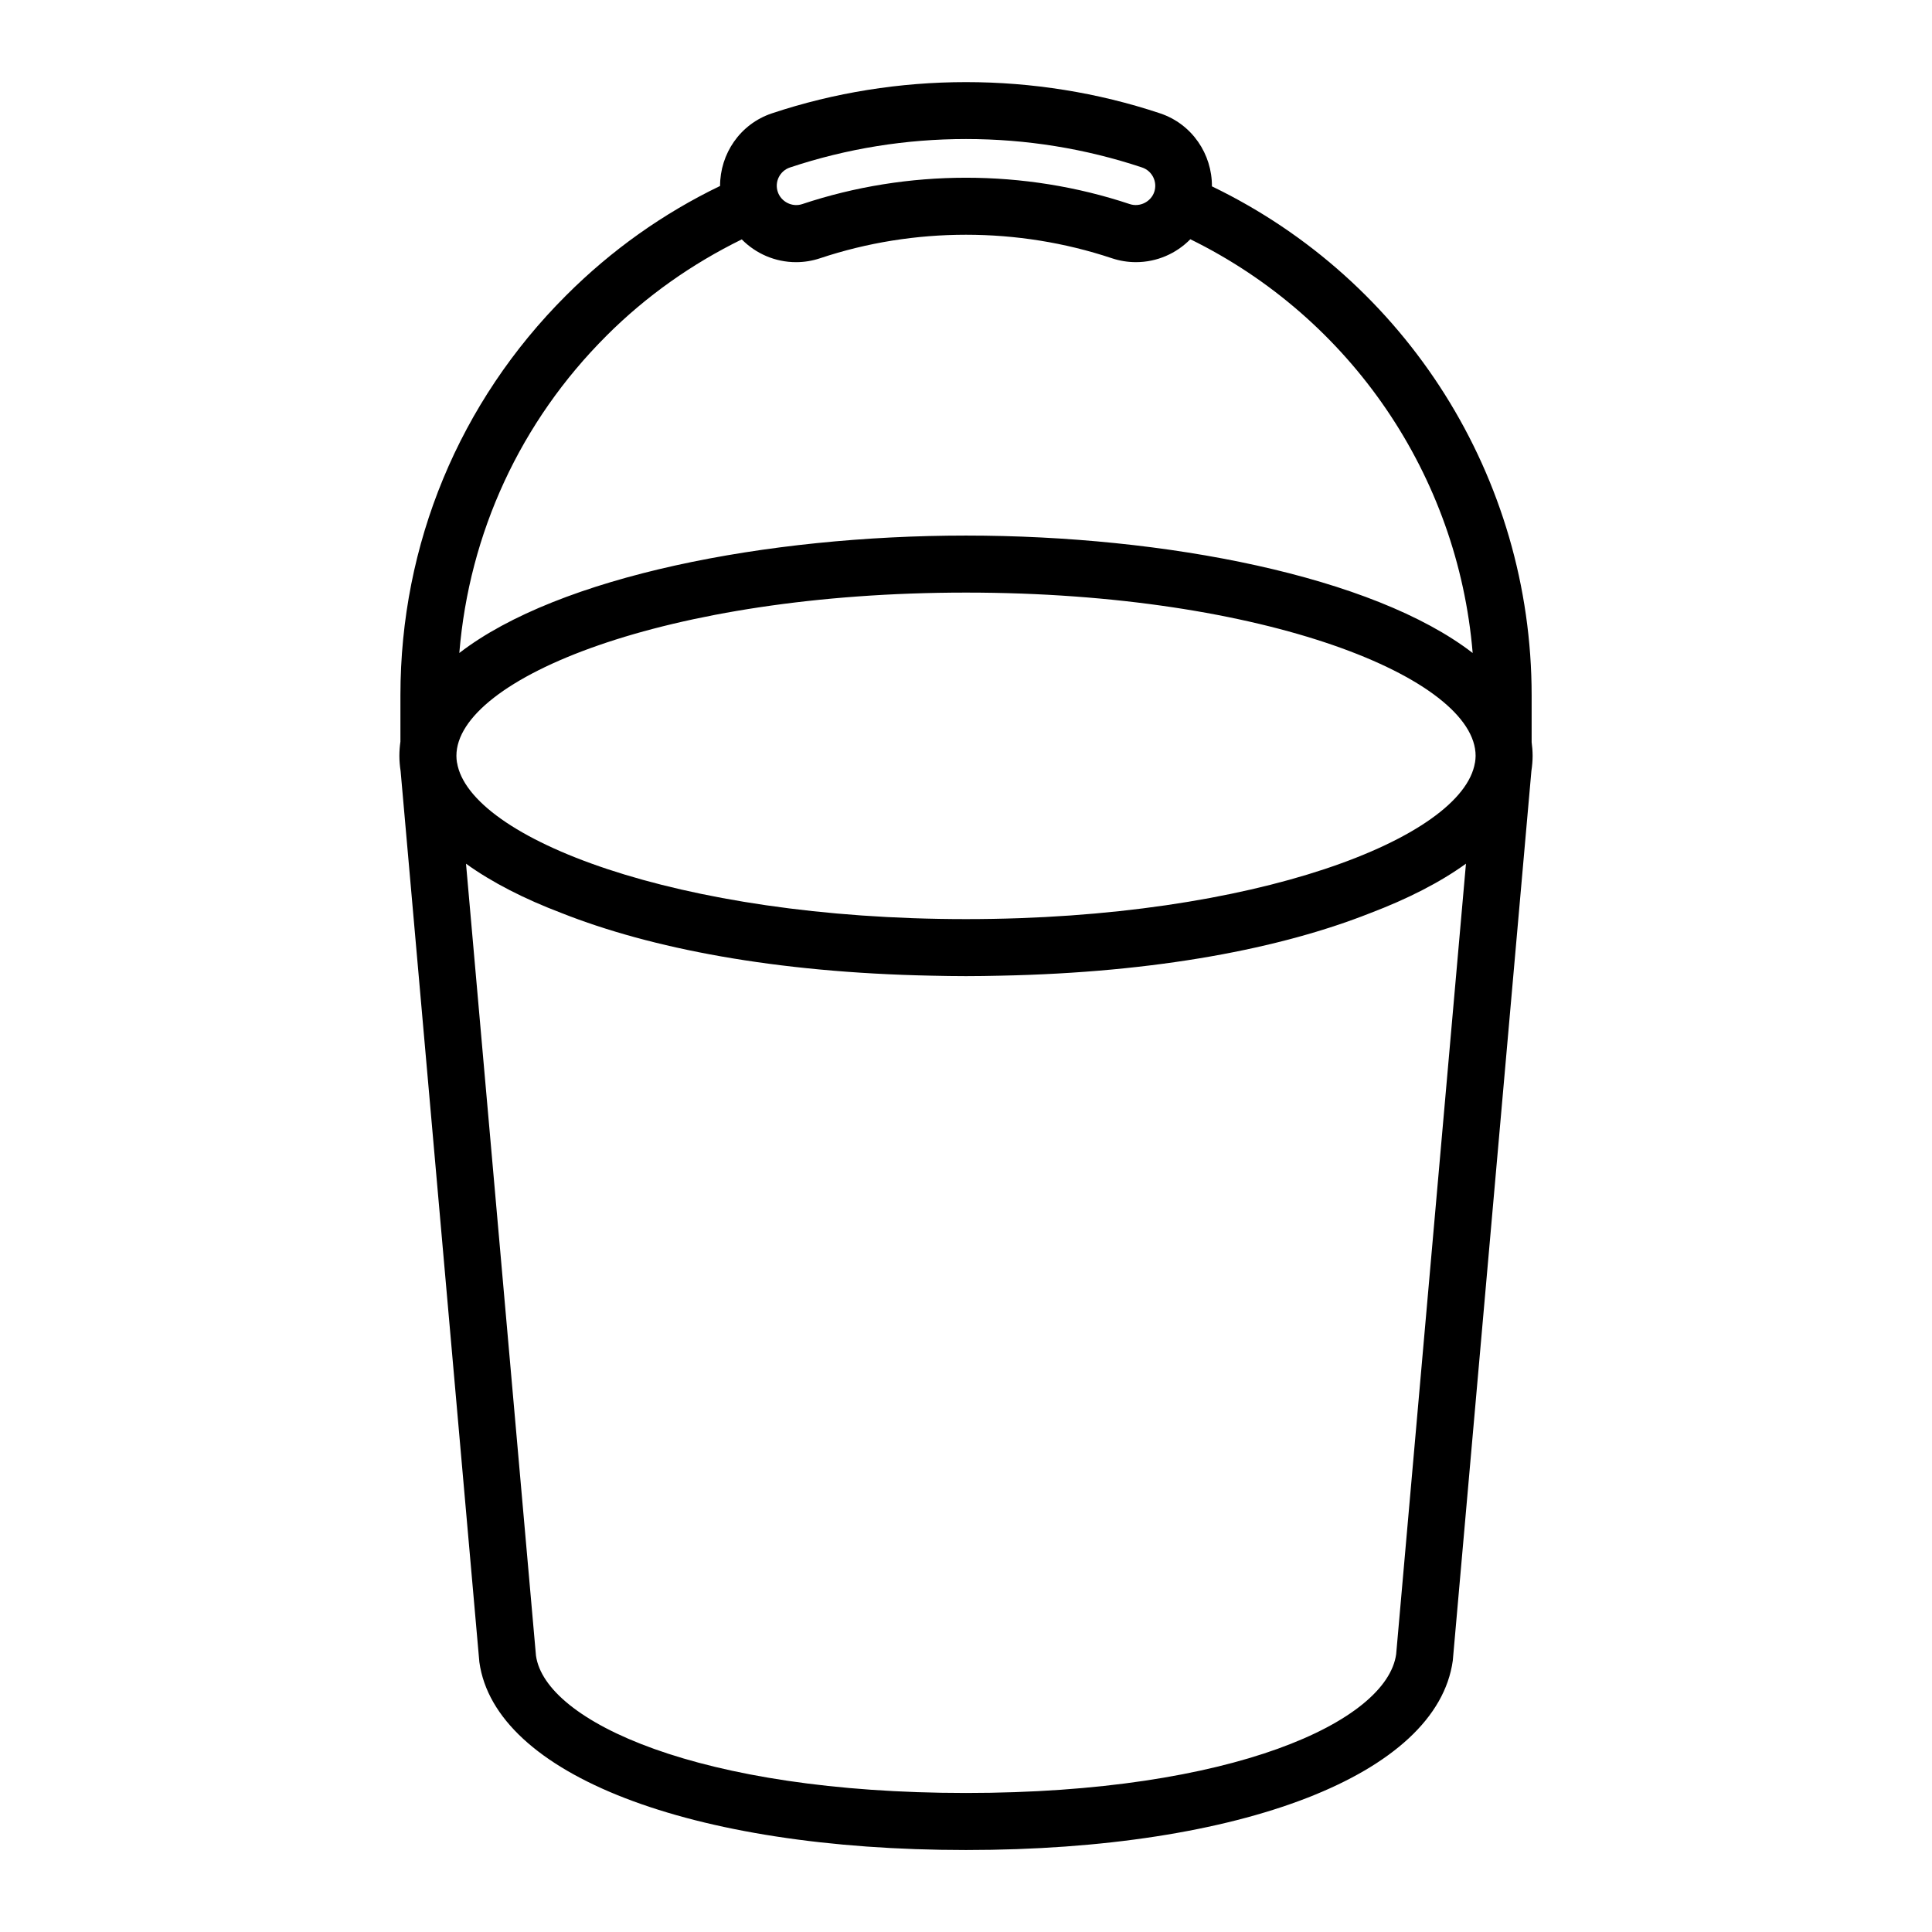 <?xml version="1.0" encoding="UTF-8"?>
<!-- Uploaded to: SVG Repo, www.svgrepo.com, Generator: SVG Repo Mixer Tools -->
<svg fill="#000000" width="800px" height="800px" version="1.1" viewBox="144 144 512 512" xmlns="http://www.w3.org/2000/svg">
 <path d="m549.9 340.59v-12.324c0-57.711-33.094-109.96-84.727-134.88 0.055-8.52-5.231-16.504-13.738-19.348-33.102-11.035-69.758-11.035-102.87 0-8.473 2.832-13.75 10.766-13.738 19.246-15.078 7.269-28.789 16.992-40.793 29-28.324 28.273-43.918 65.914-43.918 105.99v12.262c-0.176 1.238-0.277 2.5-0.277 3.777 0 1.367 0.125 2.711 0.328 4.031l20.867 236.12c4.125 29.789 55.957 49.809 128.96 49.809s124.84-20.02 129.01-50.191l20.828-235.74c0.195-1.324 0.328-2.664 0.328-4.031-0.004-1.258-0.105-2.492-0.27-3.715zm-15 5.492h-0.016c-3.254 20.035-58.227 41.492-134.88 41.492-76.66 0-131.63-21.457-134.89-41.492h-0.016c-0.09-0.594-0.145-1.184-0.145-1.773 0-20.465 55.465-43.266 135.05-43.266 79.586 0 135.05 22.801 135.05 43.266-0.004 0.59-0.066 1.176-0.156 1.773zm-181.55-157.7c15.008-5.004 30.699-7.539 46.652-7.539 15.949 0 31.645 2.535 46.648 7.535 2.68 0.891 4.133 3.797 3.246 6.469-0.875 2.613-3.805 4.117-6.473 3.246-27.953-9.324-58.879-9.324-86.836 0-2.664 0.887-5.598-0.629-6.469-3.246-0.902-2.668 0.555-5.574 3.231-6.465zm-48.633 44.598c10.57-10.57 22.66-19.055 35.859-25.539 3.719 3.769 8.844 6.035 14.383 6.035 2.176 0 4.332-0.352 6.402-1.047 24.863-8.293 52.402-8.293 77.273 0 2.074 0.691 4.227 1.043 6.398 1.043 5.562 0 10.699-2.281 14.418-6.07 42.578 20.914 70.91 62.59 74.824 109.65-26.359-20.359-81.508-31.121-134.27-31.121-52.77 0-107.91 10.762-134.28 31.121 2.606-31.785 16.195-61.309 38.996-84.07zm209.28 349.4c-2.473 17.828-43.262 36.777-114 36.777s-111.52-18.949-113.96-36.406l-18.539-209.86c6.879 4.961 15.469 9.34 25.348 13.09 23.59 9.336 56.539 15.758 98.027 16.586 3.043 0.07 6.086 0.121 9.125 0.121 3.039 0 6.074-0.051 9.125-0.121 41.465-0.828 74.402-7.246 97.984-16.574 9.895-3.758 18.504-8.133 25.387-13.105z"/>
</svg>